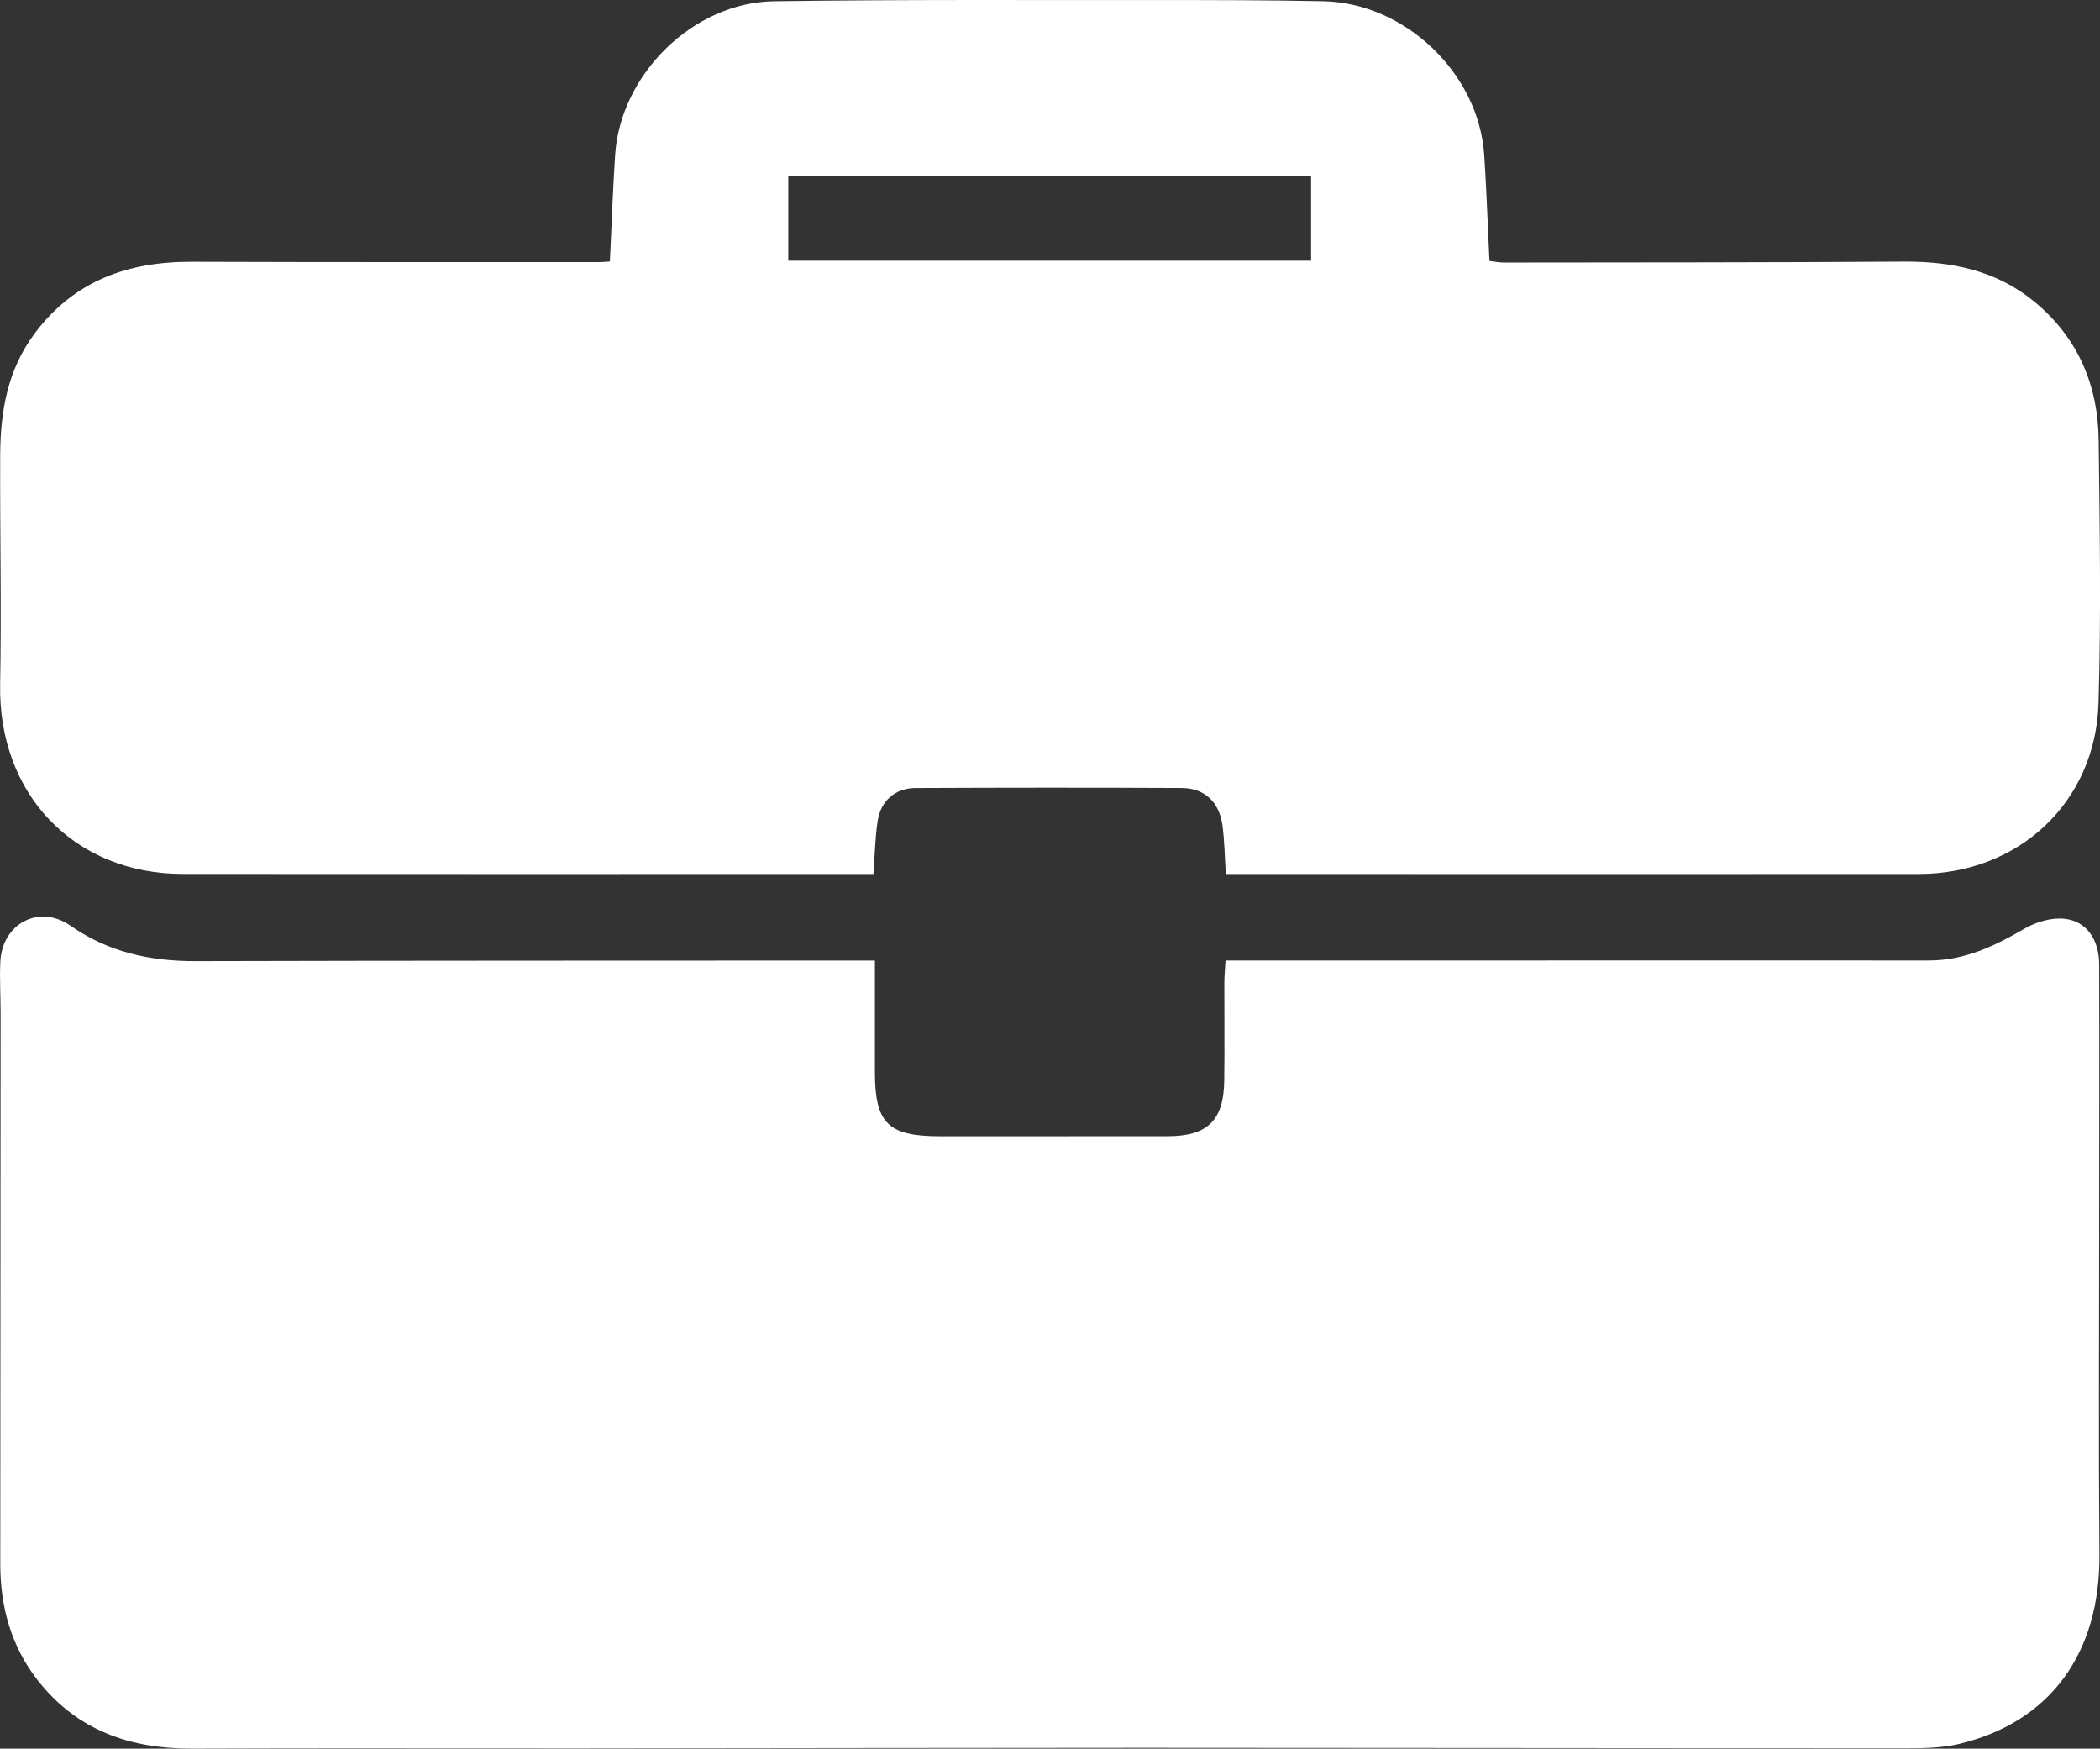 <?xml version="1.0" encoding="UTF-8"?>
<svg id="Layer_2" data-name="Layer 2" xmlns="http://www.w3.org/2000/svg" viewBox="0 0 784 652.78">
  <rect x="0" y="0" width="784" height="652.78" fill="#333333" stroke="none"/>
  <defs>
    <style>
      .cls-1 {
        fill: #fff;
        stroke-width: 0px;
      }
    </style>
  </defs>
  <g id="Layer_1-2" data-name="Layer 1">
    <g>
      <path class="cls-1" d="M326.63,358.57c0,14.44.02,27.9,0,41.37-.03,19.4,4.86,24.25,24.42,24.23,28.3-.02,56.59.02,84.89-.02,14.87-.02,20.91-5.87,21.11-20.69.17-12.23,0-24.46.04-36.69,0-2.47.26-4.94.44-8.22,17.06,0,33.56,0,50.07,0,70.86,0,141.72-.04,212.57-.01,13.25,0,24.51-5.38,35.66-11.88,4.27-2.49,9.98-4.16,14.79-3.69,8.28.8,13.06,7.73,13.08,17.01.09,33.64,0,67.29-.01,100.94,0,39.76-.23,79.52.1,119.27.31,36.86-18.26,62.64-52.29,70.81-6.1,1.46-12.62,1.64-18.95,1.64-95.32.02-190.63-.15-285.95-.16-70.34,0-140.68.17-211.02.22-47.91.04-95.83-.14-143.74.07-23.19.1-43.1-6.76-57.75-25.49-9.93-12.69-13.99-27.46-13.99-43.42.03-68.56.09-137.13.12-205.69,0-6.37-.39-12.76-.1-19.11.65-14.28,14.46-21.68,26.21-13.48,14.25,9.93,29.82,13.25,46.81,13.2,82.33-.22,164.66-.17,246.98-.22,1.75,0,3.49,0,6.52,0Z"/>
      <path class="cls-1" d="M227.69,97.61c.67-13.88,1.11-26.85,1.96-39.79,1.99-30.1,29.13-56.94,59.36-57.36C336.68-.2,384.35.05,432.02.03c20.65-.01,41.3,0,61.94.42,30.64.61,58.13,26.93,60.15,57.41.86,12.94,1.29,25.9,1.95,39.55,1.6.19,3.52.6,5.44.6,49.7-.06,99.4-.02,149.1-.35,17.85-.12,34.45,3.22,48.58,14.7,16.48,13.39,24.1,31.29,24.34,52.15.37,32.63.92,65.28-.06,97.88-1.12,37.2-29.84,63.86-67.16,63.88-83.63.05-167.26.01-250.89,0-2.48,0-4.96,0-7.76,0-.43-6.58-.49-12.4-1.26-18.14-1.18-8.71-6.66-13.92-15.19-13.96-33.14-.16-66.28-.14-99.42.01-7.57.03-13.01,4.83-14.13,12.35-.93,6.23-1.04,12.57-1.58,19.74-3.19,0-6.18,0-9.17,0-82.86,0-165.73.05-248.59-.02C27.59,326.23-.7,296.42.05,255.51c.53-28.54-.1-57.1.02-85.66.07-16.28,2.75-31.86,12.9-45.42,14.73-19.67,34.9-26.8,58.64-26.71,50.72.18,101.44.11,152.16.13,1.23,0,2.45-.14,3.91-.24ZM294.29,97.32h195.19v-31.75h-195.19v31.75Z"/>
    </g>
  </g>
</svg>